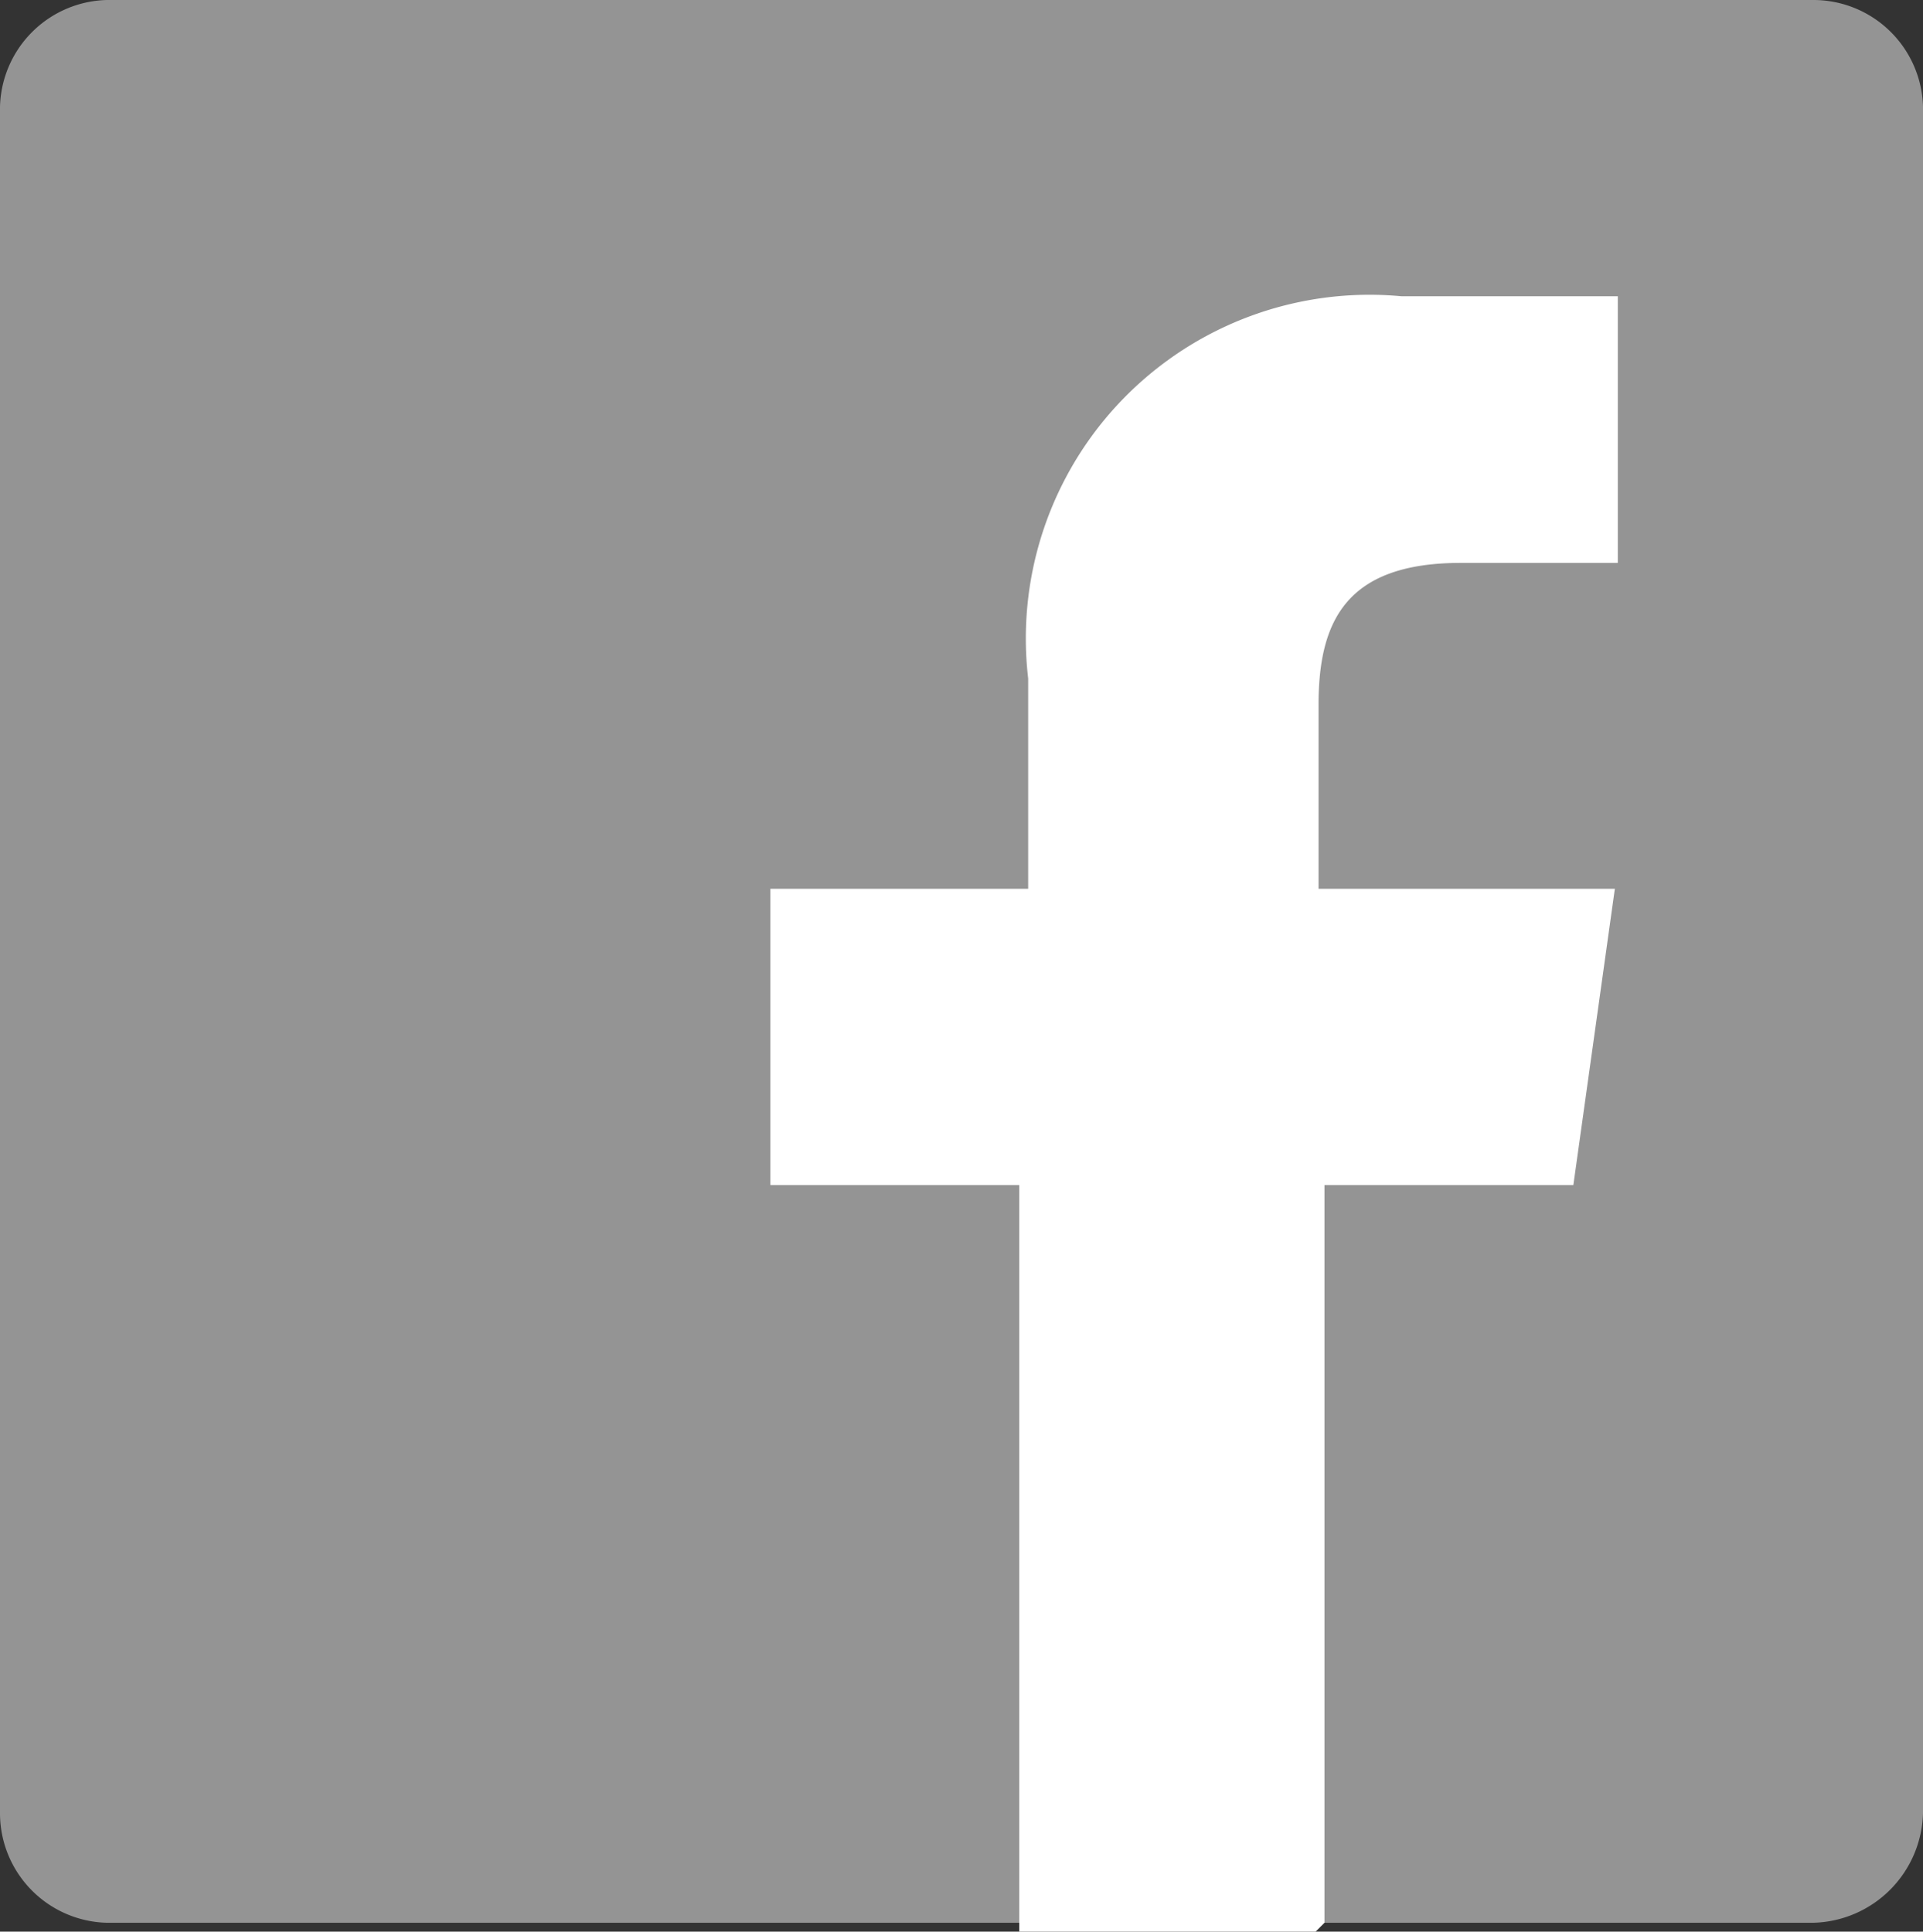 <svg xmlns="http://www.w3.org/2000/svg" viewBox="0 0 6.49 6.52"><rect x="0" y="0" width="6.49" height="6.52" fill="#333333" stroke="none"/><defs><style>.cls-1{fill:#949494;}.cls-2{fill:#fff;}</style></defs><g id="レイヤー_2" data-name="レイヤー 2"><g id="レイヤー_1-2" data-name="レイヤー 1"><path class="cls-1" d="M.36,0H6.12a.37.37,0,0,1,.37.36V6.12a.38.38,0,0,1-.37.37H.36A.37.37,0,0,1,0,6.12V.36A.37.37,0,0,1,.36,0Z"/><path class="cls-2" d="M4.47,6.49V4h.84l.14-1h-1V2.38c0-.28.09-.48.48-.48h.53V1H4.73A1.16,1.16,0,0,0,3.47,2.29V3H2.6V4h.84V6.52h1Z"/></g></g></svg>